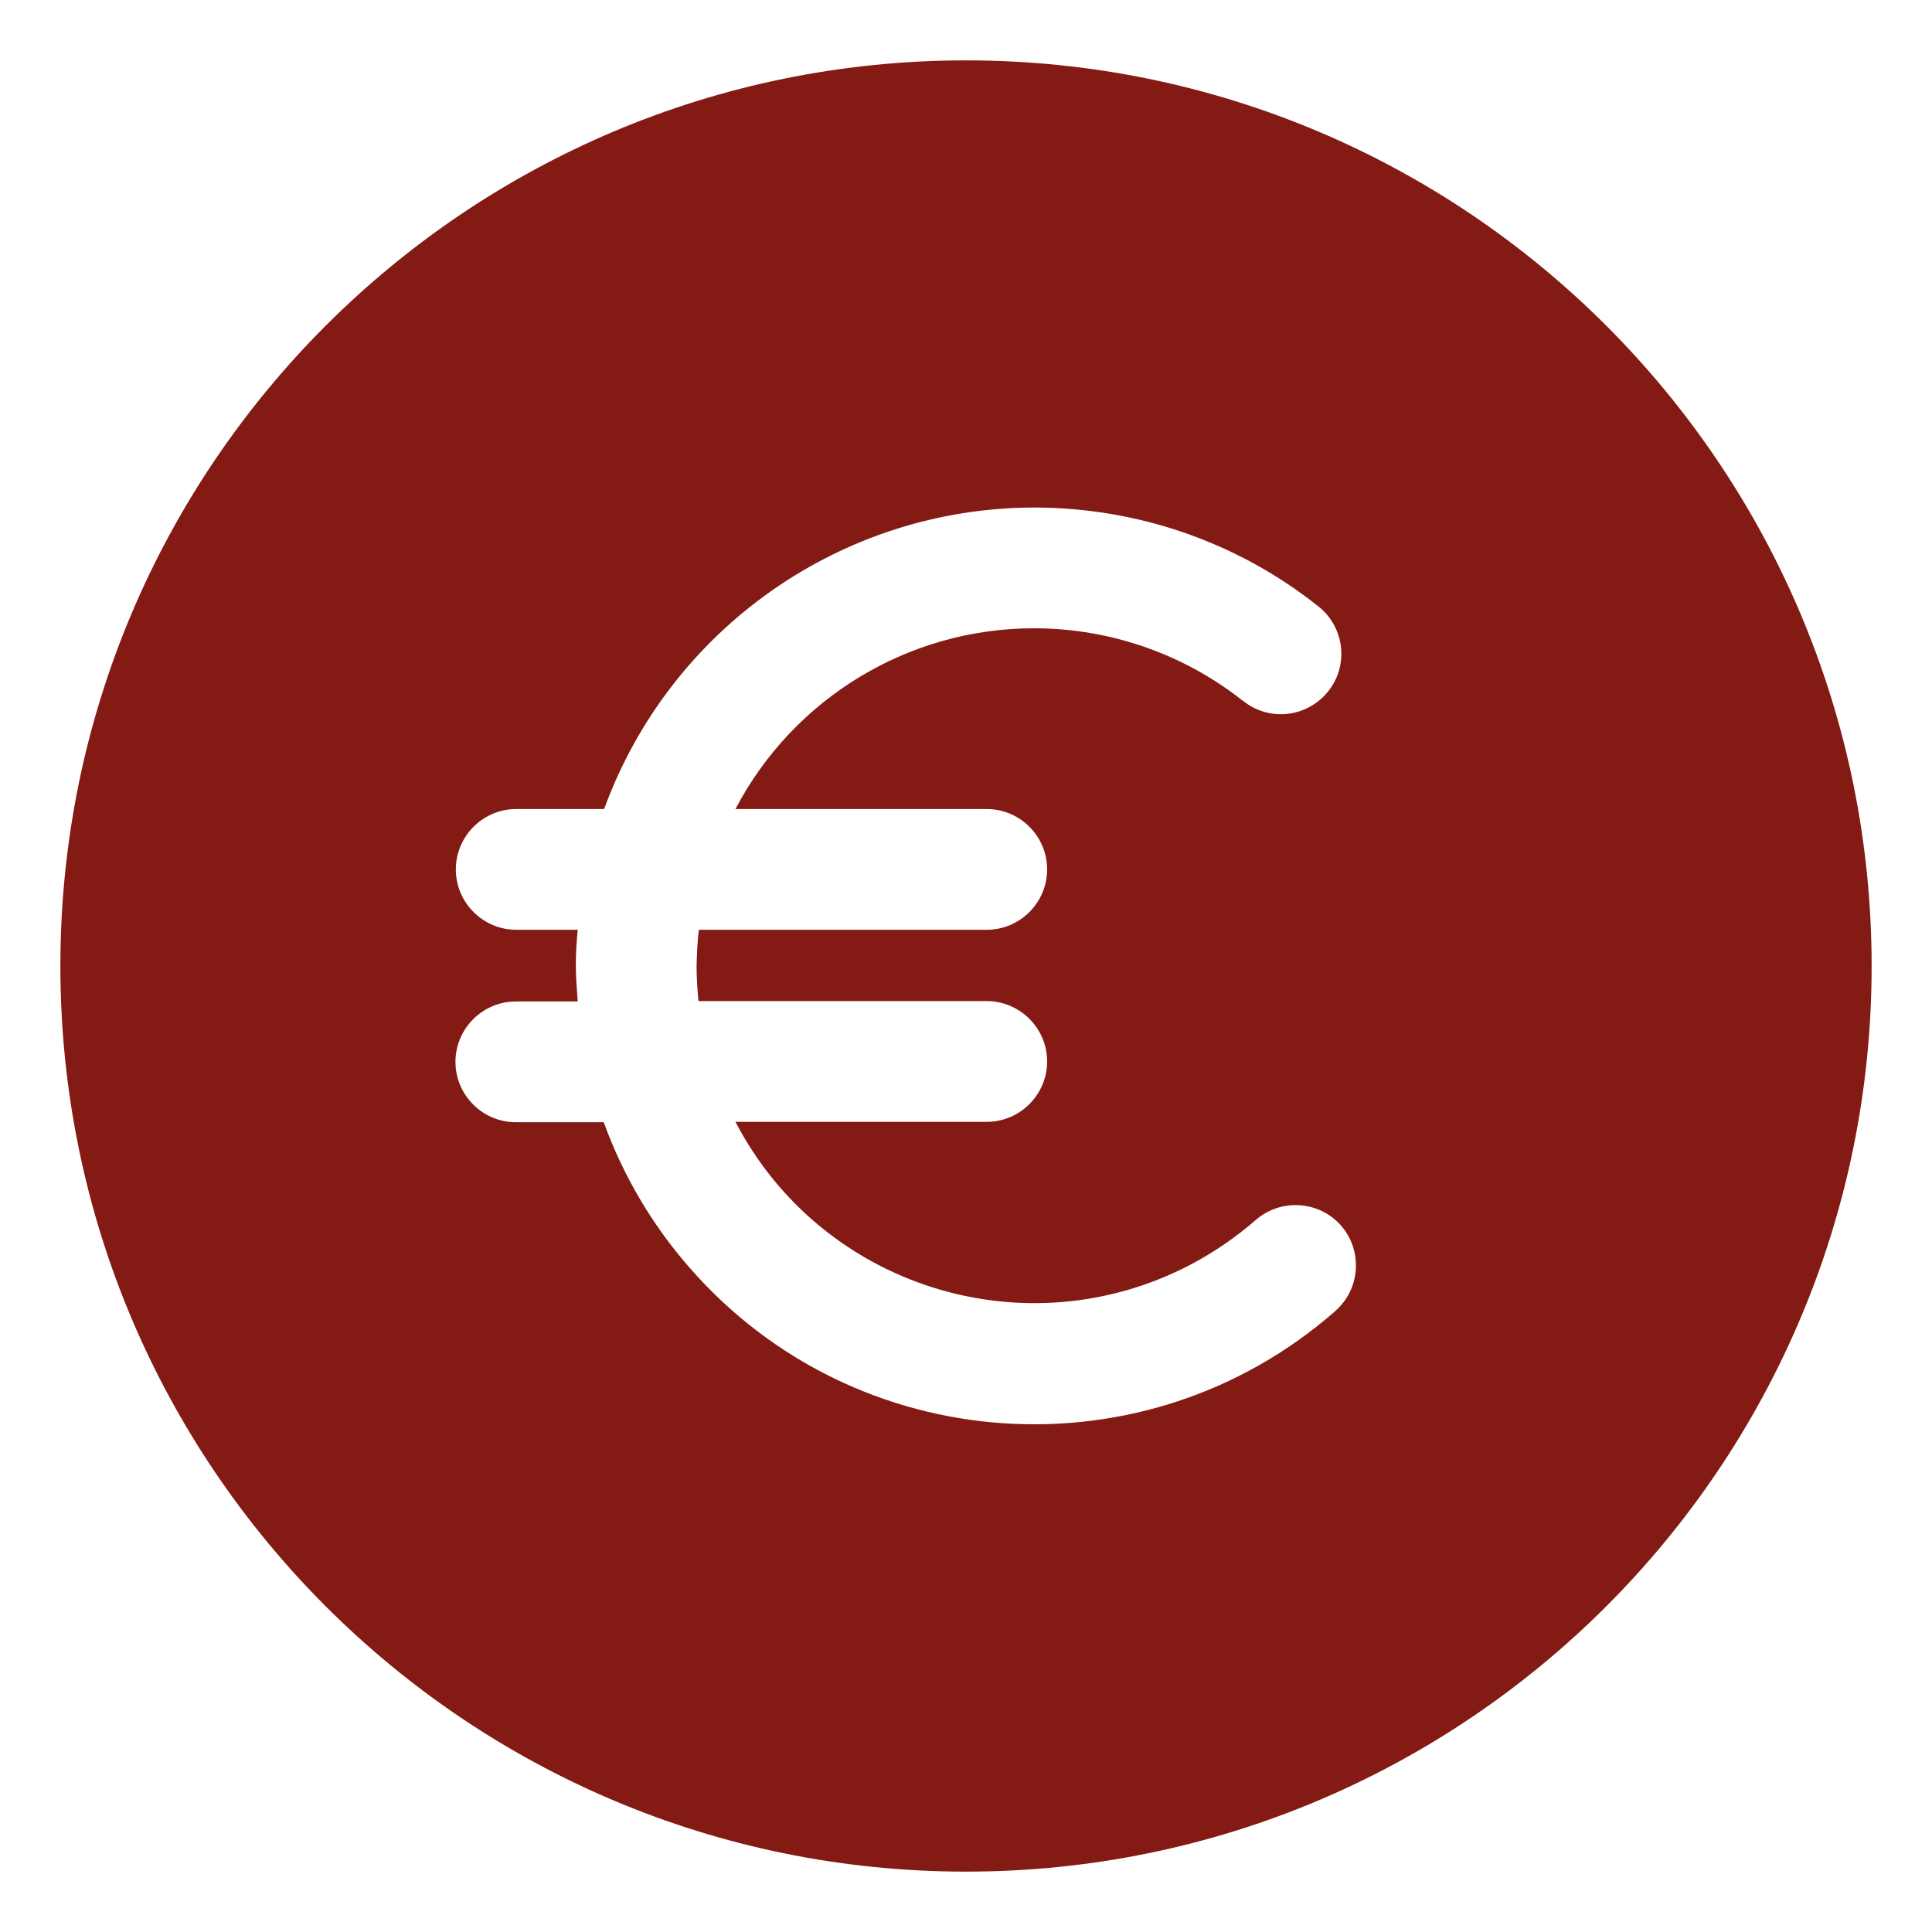 <?xml version="1.0" encoding="UTF-8"?>
<svg xmlns="http://www.w3.org/2000/svg" id="Layer_1_copy_3" data-name="Layer 1 copy 3" version="1.1" viewBox="0 0 512 512" width="75" height="75">
  <defs>
    <style>
      .cls-1 {
        fill: #841a14;
        stroke-width: 0px;
      }
    </style>
  </defs>
  <path class="cls-1" d="M256,16C123.5,16,16,123.5,16,256s107.5,240,240,240,240-107.5,240-240S388.5,16,256,16ZM353.8,347.5c-50.4,44.1-127.1,38.9-171.1-11.6-9.9-11.3-17.6-24.4-22.7-38.5h-23.3c-8.8,0-16-7.2-16-16s7.2-16,16-16h16.4c-.2-3.1-.5-6.3-.5-9.5s.2-6.4.5-9.5h-16.3c-8.8,0-16-7.2-16-16s7.2-16,16-16h23.3c17.5-47.9,63-79.8,113.9-79.9,27.2,0,53.6,9,75,25.9,7.1,5.3,8.6,15.3,3.3,22.4-5.3,7.1-15.3,8.6-22.4,3.3-.2-.2-.4-.3-.7-.5-15.7-12.4-35.2-19.1-55.2-19.1-33.2,0-63.7,18.5-79.1,47.9h66.6c8.8,0,16,7.2,16,16s-7.2,16-16,16h-76.3c-.4,3.2-.5,6.3-.6,9.5,0,3.1.2,6.3.5,9.4h76.4c8.8,0,16,7.2,16,16s-7.2,16-16,16h-66.6c22.8,43.8,76.8,60.7,120.5,37.9,6.3-3.3,12.1-7.3,17.4-11.9,6.7-5.8,16.8-5.1,22.6,1.5,5.8,6.7,5.1,16.8-1.5,22.6h0Z"/>
</svg>
